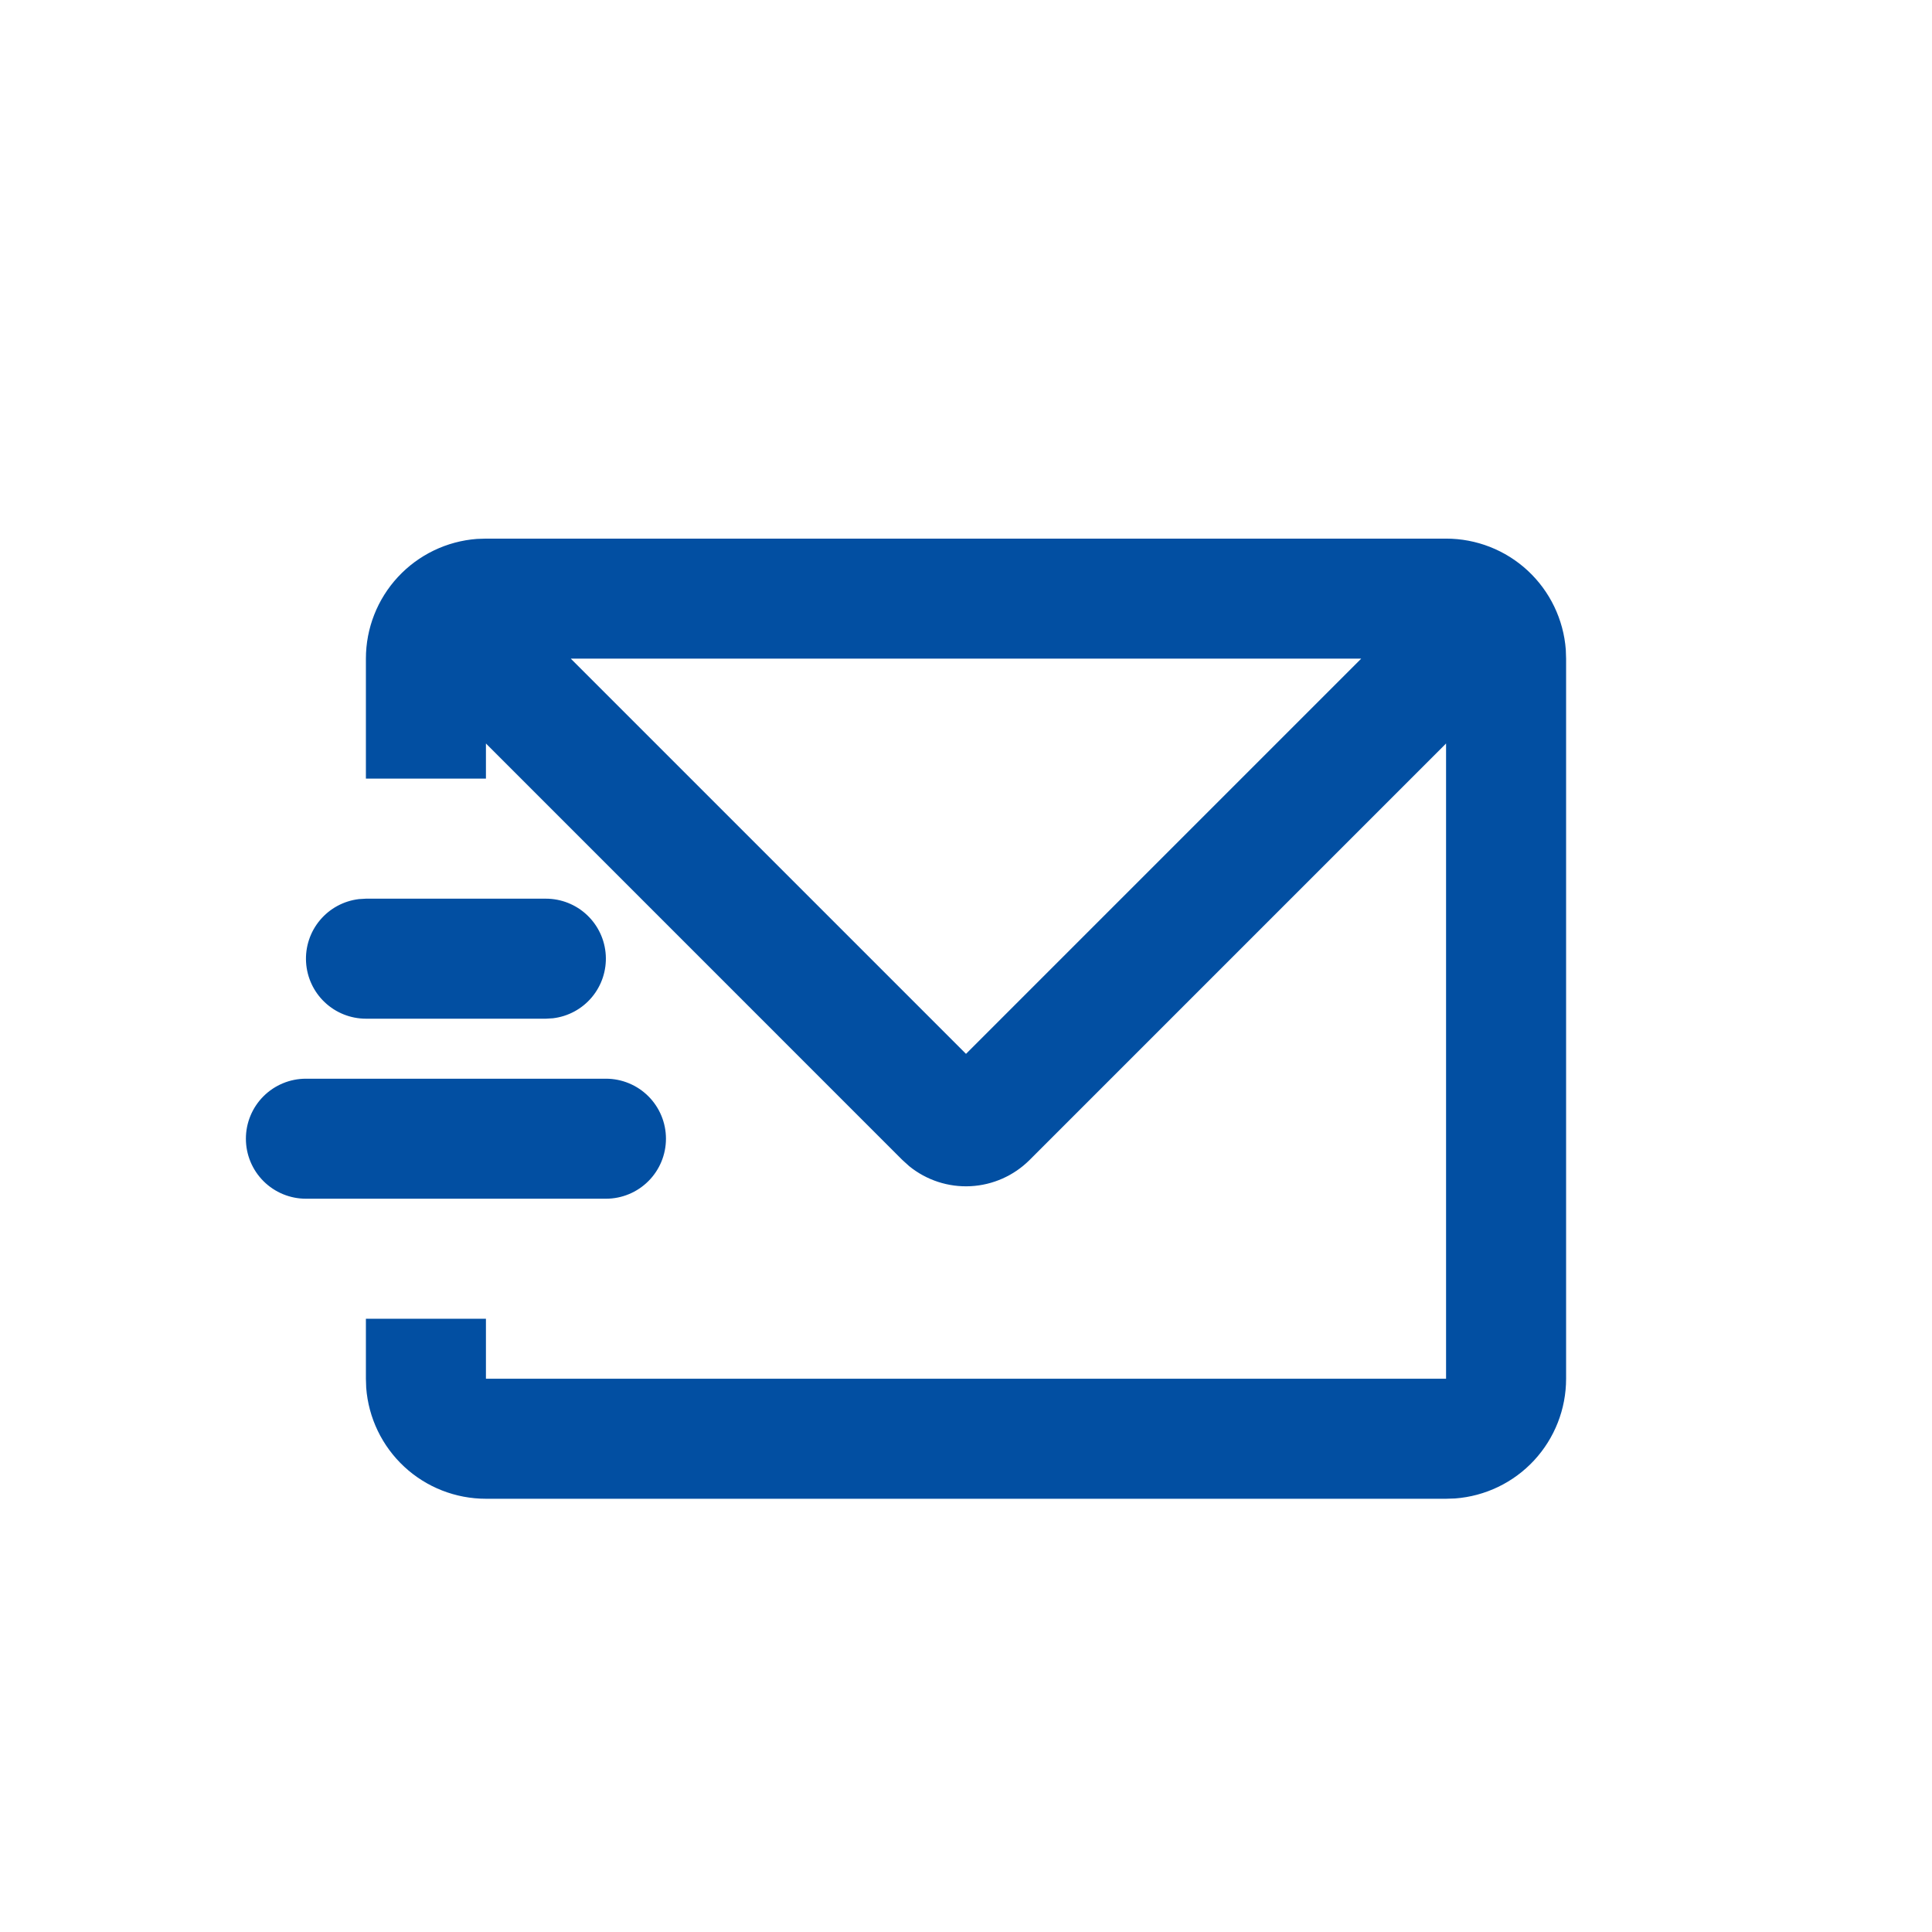<svg width="110" height="110" viewBox="0 0 110 110" fill="none" xmlns="http://www.w3.org/2000/svg">
<path d="M82.333 30.667C84.057 30.666 85.718 31.317 86.982 32.489C88.246 33.662 89.02 35.269 89.15 36.988L89.167 37.5V78.5C89.167 80.224 88.516 81.885 87.344 83.149C86.172 84.413 84.565 85.187 82.846 85.316L82.333 85.333H27.667C25.943 85.334 24.282 84.683 23.018 83.511C21.754 82.338 20.98 80.732 20.85 79.013L20.833 78.5V75.083H27.667V78.5H82.333V42.331L58.622 66.043C57.725 66.94 56.527 67.472 55.261 67.537C53.994 67.602 52.748 67.195 51.764 66.395L51.375 66.043L27.667 42.331V44.333H20.833V37.5C20.833 35.776 21.484 34.116 22.656 32.852C23.828 31.587 25.435 30.813 27.154 30.684L27.667 30.667H82.333ZM34.5 61.417C35.406 61.417 36.275 61.777 36.916 62.417C37.557 63.058 37.917 63.927 37.917 64.833C37.917 65.74 37.557 66.609 36.916 67.249C36.275 67.89 35.406 68.25 34.5 68.25H17.417C16.511 68.25 15.642 67.89 15.001 67.249C14.36 66.609 14 65.74 14 64.833C14 63.927 14.36 63.058 15.001 62.417C15.642 61.777 16.511 61.417 17.417 61.417H34.5ZM77.502 37.5H32.498L55 60.002L77.502 37.5ZM31.083 51.167C31.954 51.168 32.792 51.501 33.425 52.099C34.058 52.697 34.439 53.514 34.49 54.383C34.541 55.252 34.258 56.108 33.7 56.776C33.141 57.444 32.348 57.873 31.483 57.976L31.083 58H20.833C19.962 57.999 19.125 57.666 18.492 57.068C17.858 56.47 17.477 55.653 17.426 54.784C17.375 53.914 17.658 53.058 18.217 52.391C18.776 51.723 19.569 51.294 20.434 51.191L20.833 51.167H31.083Z" fill="#024FA2"/>
</svg>
